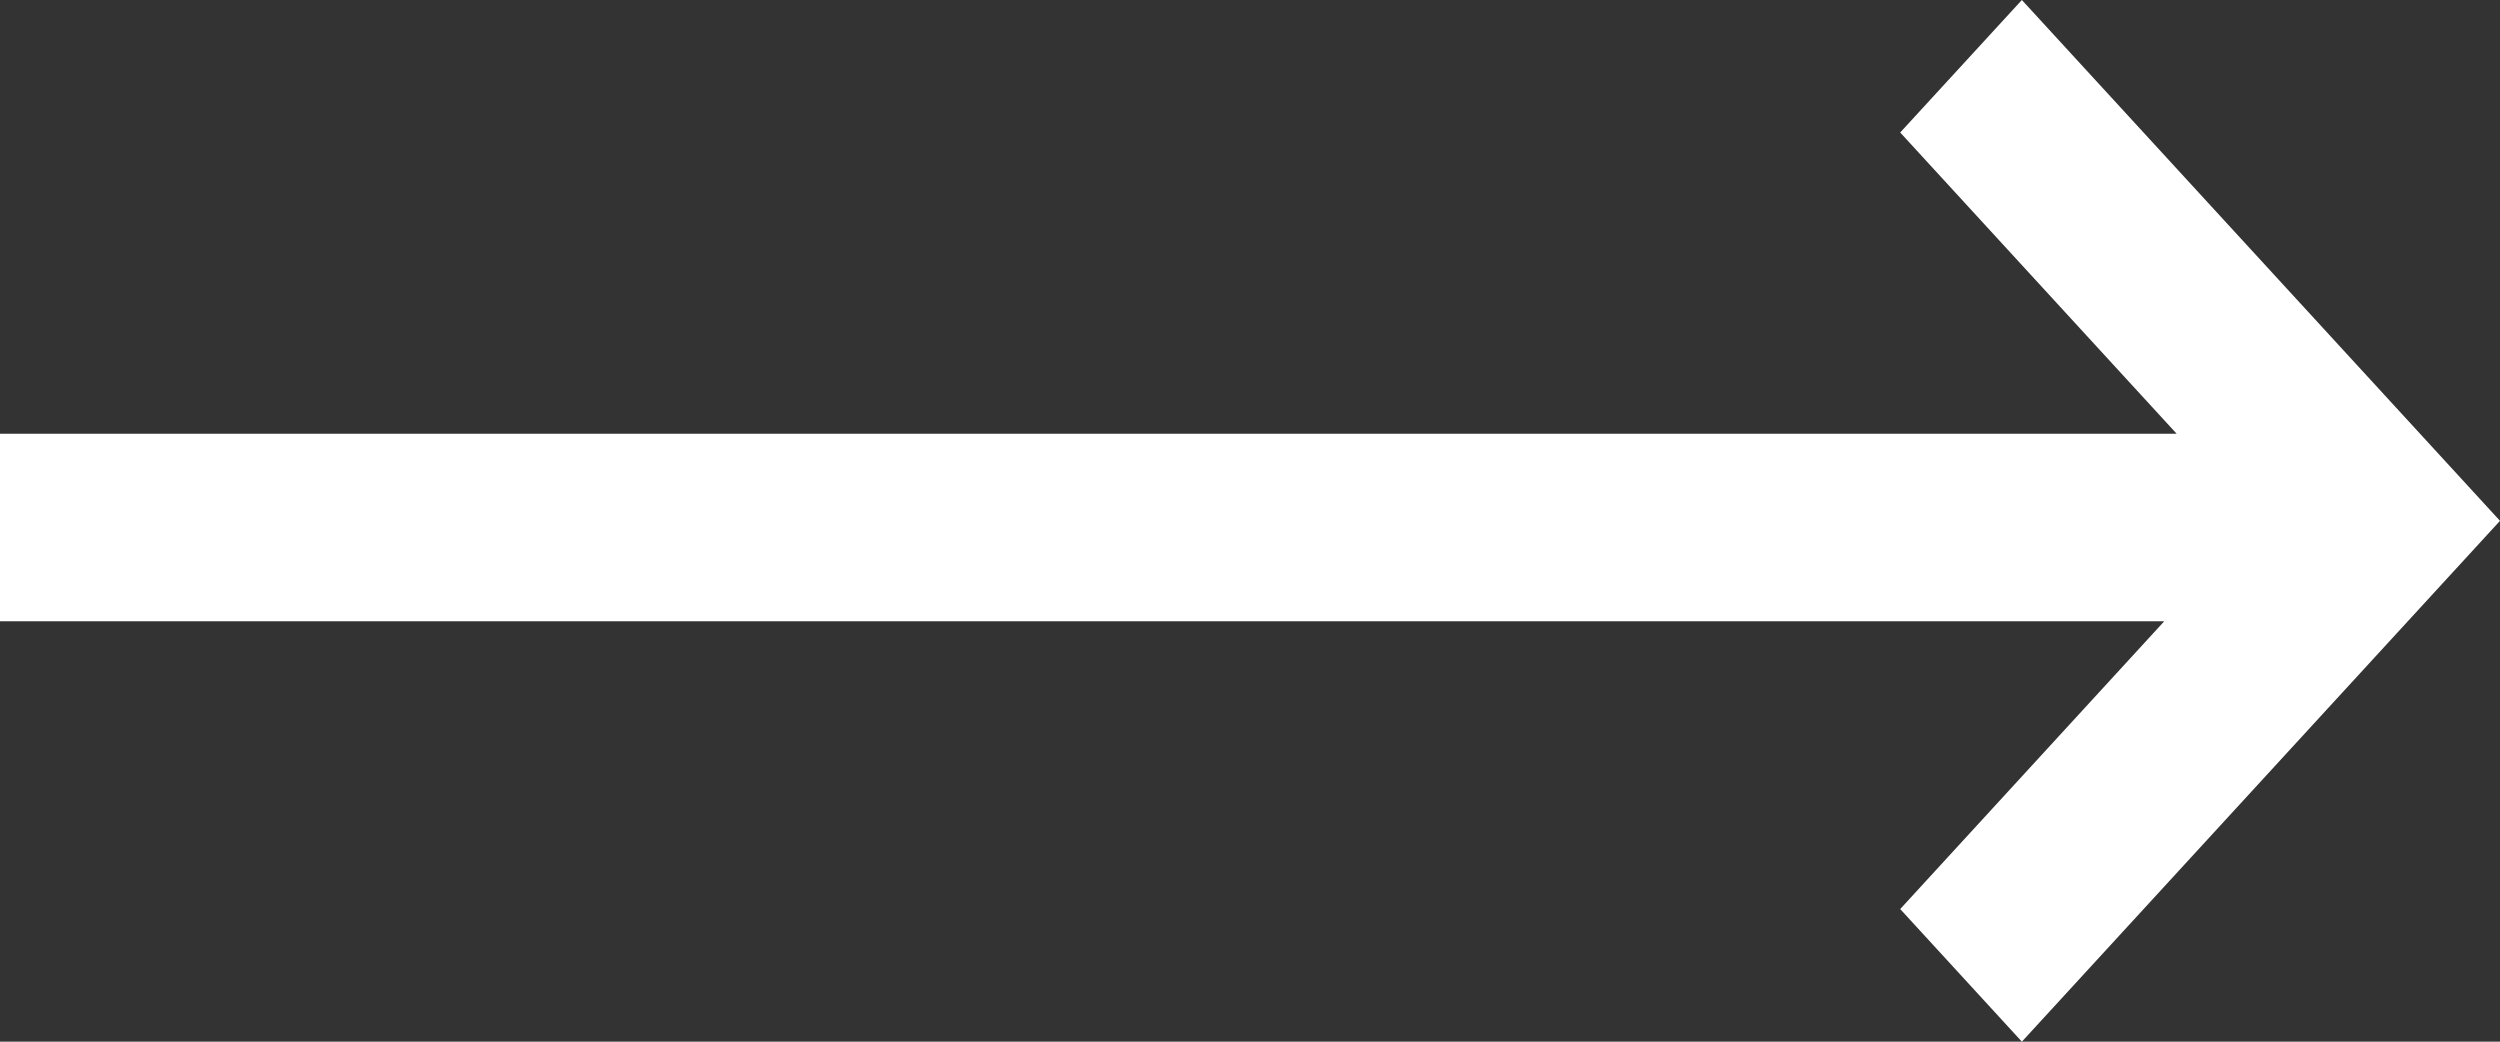 <?xml version="1.0" encoding="utf-8"?>
<!-- Generator: Adobe Illustrator 15.0.0, SVG Export Plug-In . SVG Version: 6.00 Build 0)  -->
<!DOCTYPE svg PUBLIC "-//W3C//DTD SVG 1.0//EN" "http://www.w3.org/TR/2001/REC-SVG-20010904/DTD/svg10.dtd">
<svg version="1.0" id="Layer_1" xmlns="http://www.w3.org/2000/svg" xmlns:xlink="http://www.w3.org/1999/xlink" x="0px" y="0px"
	 width="24px" height="10px" viewBox="0 0 24 10" enable-background="new 0 0 24 10" xml:space="preserve">
<rect x="0" y="0" width="24" height="10" fill="#333333" stroke="none"/>
<polygon fill="#FFFFFF" points="19.41,0 18.242,1.272 20.896,4.164 0,4.164 0,5.964 20.777,5.964 18.242,8.727 19.41,10 24,5 "/>
</svg>
